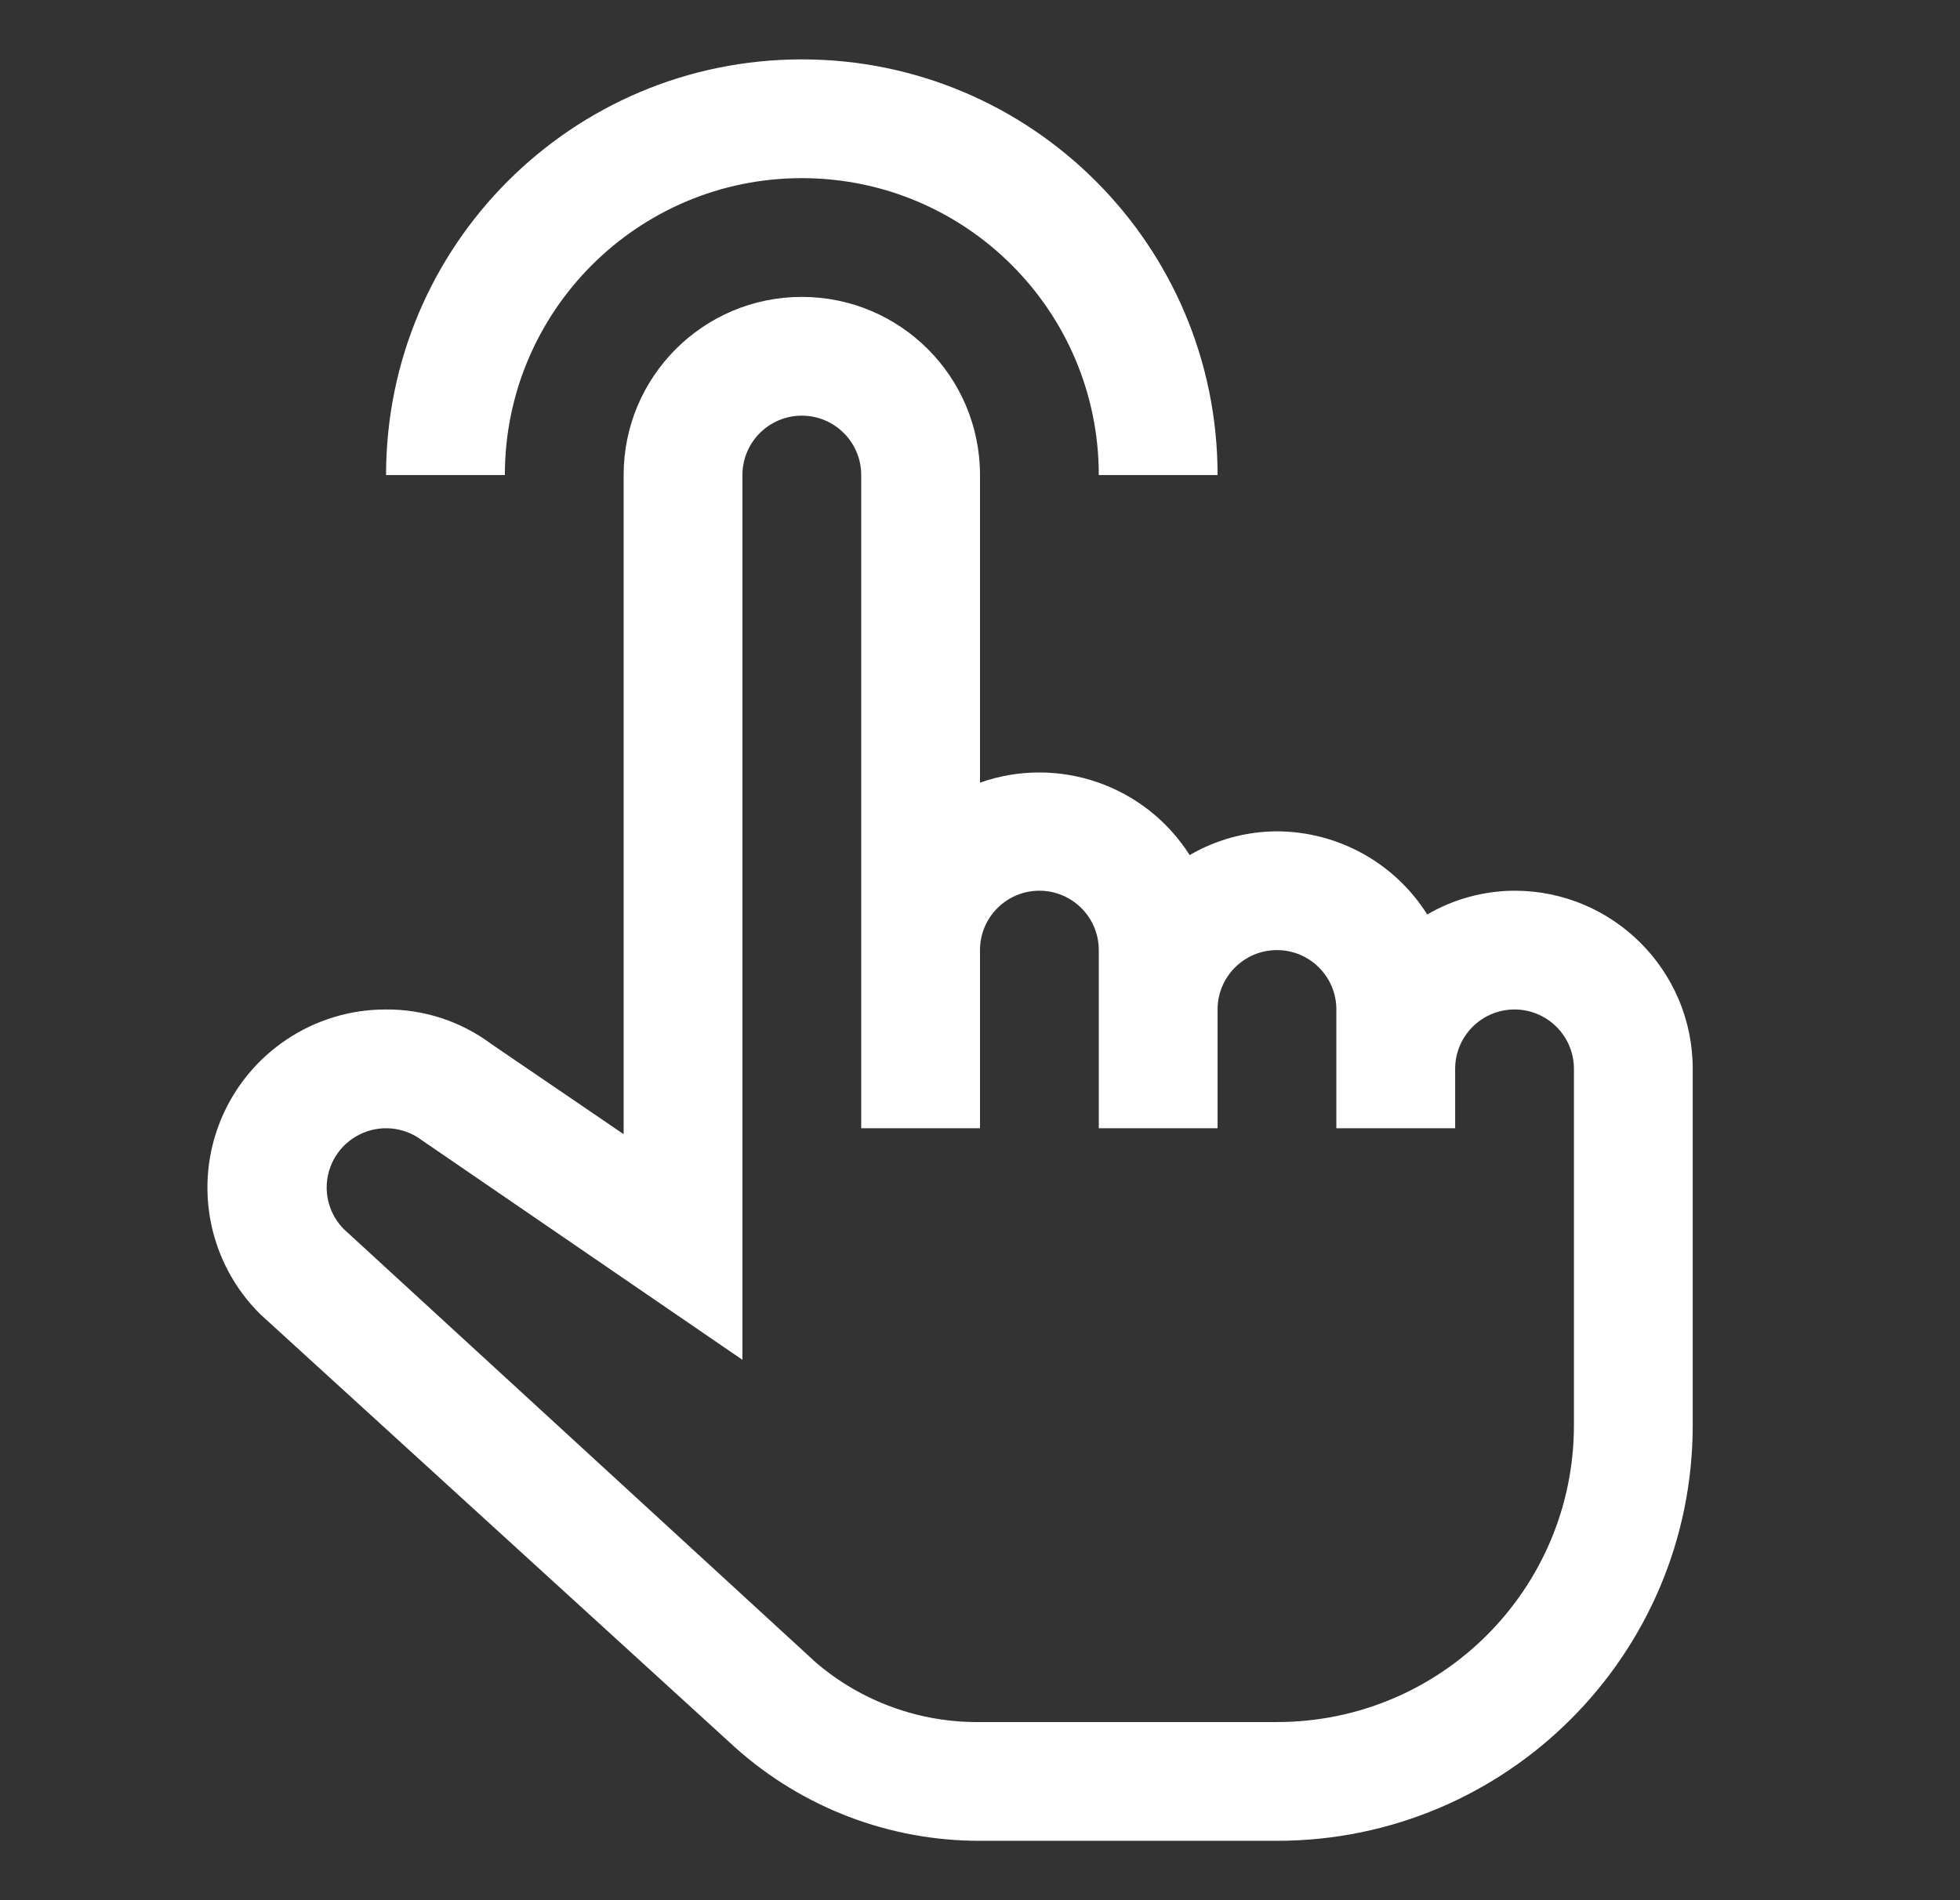 <svg width="33" height="32" viewBox="0 0 33 32" fill="none" xmlns="http://www.w3.org/2000/svg">
<rect x="0" y="0" width="33" height="32" fill="#333333" stroke="none"/>
<path fill-rule="evenodd" clip-rule="evenodd" d="M20.5 8H18.5C18.5 5.239 16.262 3 13.5 3C10.739 3 8.5 5.239 8.5 8H6.5C6.5 4.134 9.634 1 13.5 1C17.366 1 20.5 4.134 20.5 8ZM24.03 15.4C24.476 15.14 24.983 15.002 25.5 15C27.157 15 28.5 16.343 28.5 18V24C28.5 27.866 25.366 31 21.5 31H16.5C14.98 31.003 13.513 30.444 12.38 29.43L4.38 22.13C3.516 21.273 3.255 19.979 3.72 18.854C4.185 17.73 5.283 16.997 6.5 17C7.137 16.996 7.759 17.199 8.27 17.58L10.5 19.1V8C10.5 6.343 11.843 5 13.5 5C15.157 5 16.5 6.343 16.5 8V13.18C17.817 12.715 19.281 13.221 20.03 14.4C20.476 14.14 20.983 14.002 21.5 14C22.527 14.003 23.482 14.531 24.03 15.4ZM21.5 29C24.262 29 26.5 26.761 26.5 24V18C26.5 17.448 26.052 17 25.5 17C24.948 17 24.5 17.448 24.5 18V19H22.5V17C22.5 16.448 22.052 16 21.5 16C20.948 16 20.5 16.448 20.5 17V19H18.5V16C18.5 15.448 18.052 15 17.5 15C16.948 15 16.5 15.448 16.5 16V19H14.5V8C14.5 7.448 14.052 7 13.5 7C12.948 7 12.5 7.448 12.5 8V22.9L7.1 19.2C6.797 18.973 6.392 18.936 6.053 19.106C5.714 19.275 5.5 19.621 5.5 20C5.501 20.262 5.605 20.514 5.79 20.7L13.74 28C14.508 28.657 15.489 29.012 16.5 29H21.5Z" fill="white"/>
</svg>
